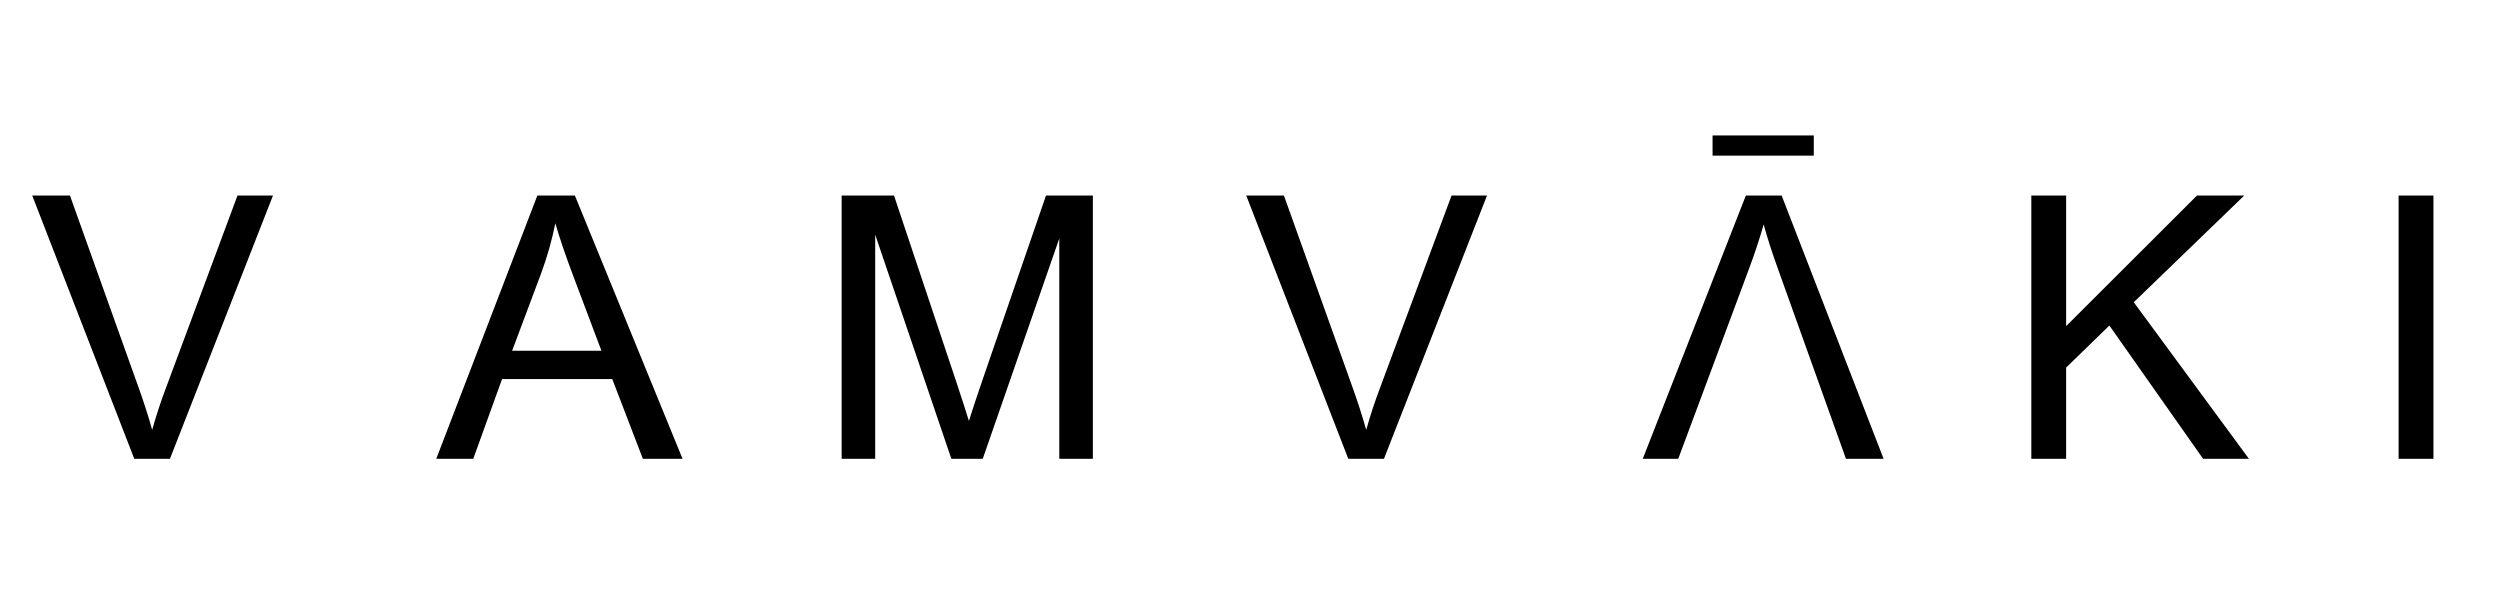<?xml version="1.0" encoding="utf-8"?>
<!-- Generator: Adobe Illustrator 16.0.0, SVG Export Plug-In . SVG Version: 6.00 Build 0)  -->
<!DOCTYPE svg PUBLIC "-//W3C//DTD SVG 1.1//EN" "http://www.w3.org/Graphics/SVG/1.1/DTD/svg11.dtd">
<svg version="1.1" id="Layer_1" xmlns="http://www.w3.org/2000/svg" xmlns:xlink="http://www.w3.org/1999/xlink" x="0px" y="0px"
	 width="6160px" height="1472px" viewBox="-499.055 -981.86 6160 1472" enable-background="new -499.055 -981.86 6160 1472"
	 xml:space="preserve">
<g>
	<g>
		<path d="M-168.208,148.625l-251.433-648.667h92.942l168.472,471.228c13.638,37.813,25.003,73.227,34.123,106.231
			c9.99-35.372,21.466-70.78,34.993-106.231L86.119-500.041h87.453L-80.329,148.625H-168.208L-168.208,148.625z"/>
		<path d="M575.899,148.625l249.072-648.667h92.499l265.285,648.667h-97.772L1009.55-47.863H738.056l-71.027,196.488H575.899
			L575.899,148.625z M762.846-117.723h219.98l-67.708-179.729c-20.6-54.54-35.951-99.394-45.815-134.421
			c-8.269,41.632-20.078,82.954-35.104,123.878L762.846-117.723z"/>
		<path d="M1574.763,148.625v-648.667h128.997l153.564,459.238c14.161,42.758,24.467,74.897,31.003,96.151
			c7.305-23.667,18.888-58.372,34.558-104.106l155.403-451.294h115.471v648.666h-82.741v-542.886L1922.46,148.625h-77.374
			l-187.689-552.289v552.289H1574.763L1574.763,148.625z"/>
		<path d="M2823.129,148.625l-251.415-648.667h92.824l168.596,471.228c13.622,37.813,24.79,73.227,34.214,106.231
			c9.773-35.372,21.473-70.78,34.99-106.231l175.234-471.228h87.347l-253.892,648.667H2823.129L2823.129,148.625z"/>
		<g>
			<path d="M3890.917-500.041l251.21,648.667h-92.718l-168.701-471.114c-13.729-37.782-25.003-73.225-34.118-106.341
				c-10.091,35.356-21.791,70.926-34.988,106.341l-175.458,471.114h-87.452l254.008-648.667H3890.917z"/>
			<path d="M3970.095-598.371h-249.383v-49.75h249.383V-598.371z"/>
		</g>
		<path d="M4506.133,148.625v-648.667h85.75v321.784l322.369-321.784h116.451l-272.16,262.885l283.741,385.782h-112.908
			l-230.94-328.383L4591.873-76.14v224.765H4506.133L4506.133,148.625z"/>
		<path d="M5411.11,148.625v-648.667h85.835v648.667H5411.11L5411.11,148.625z"/>
	</g>
</g>
</svg>

